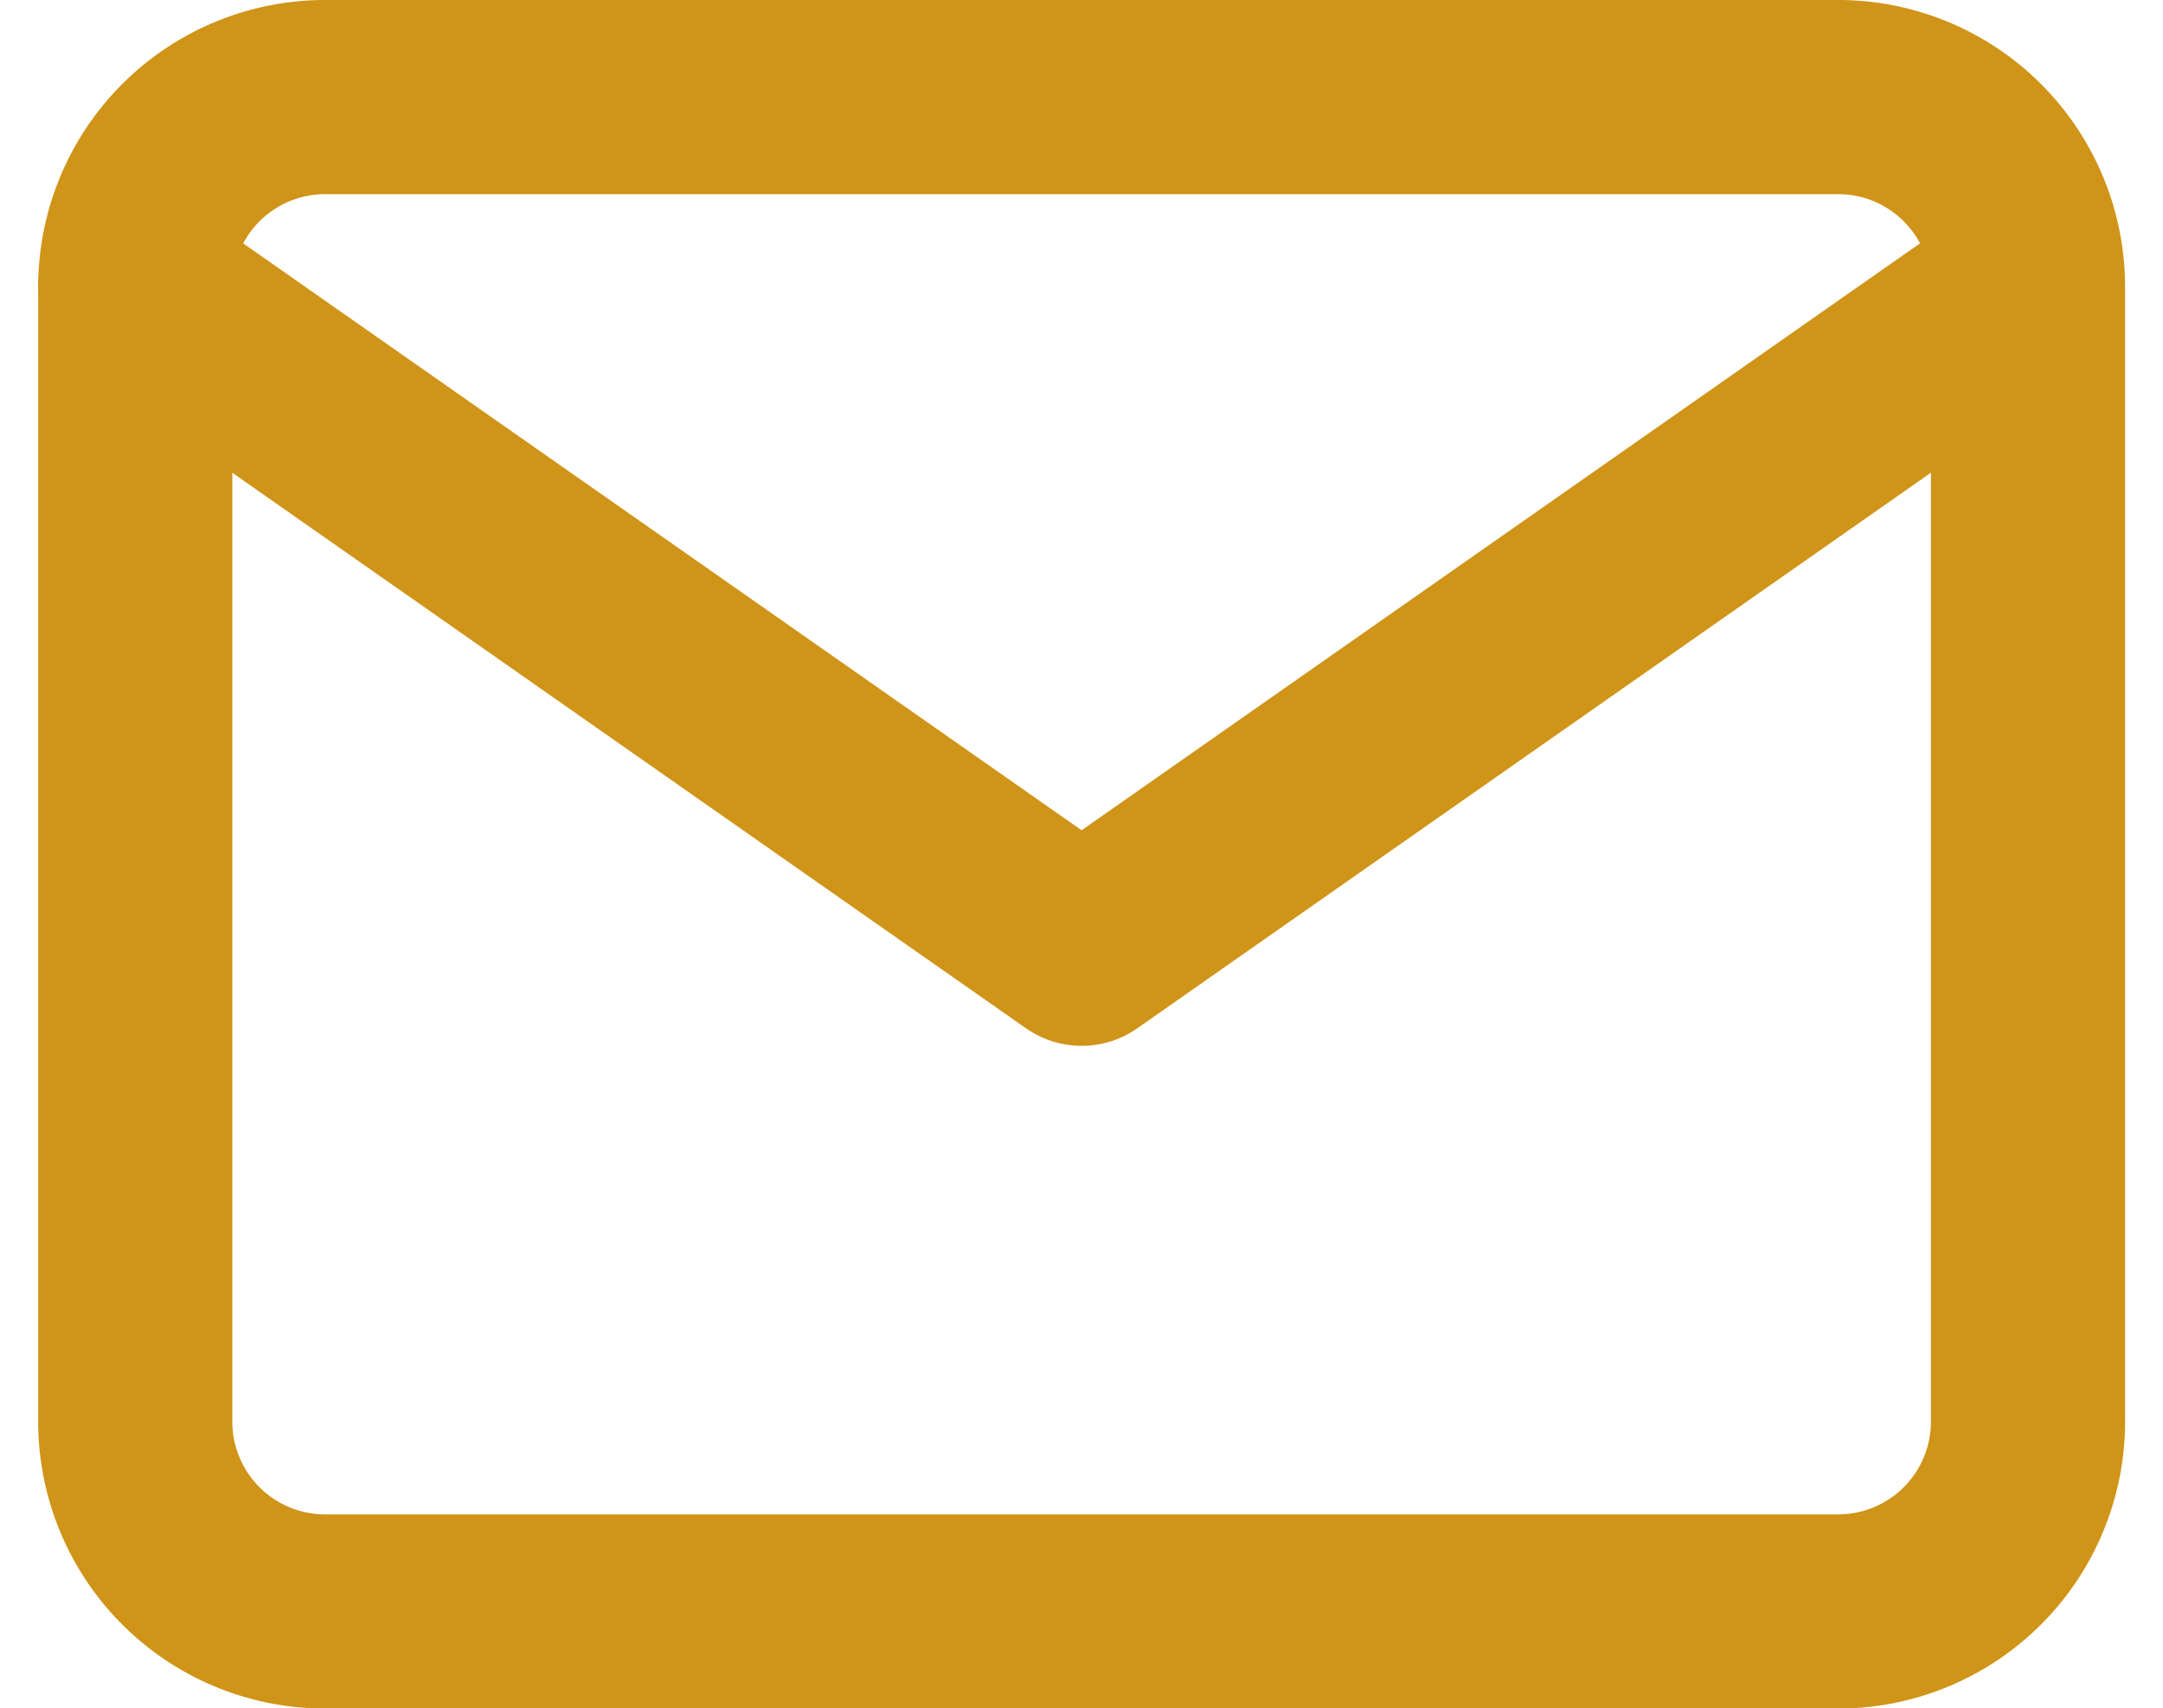 <svg xmlns="http://www.w3.org/2000/svg" width="16.712" height="13.198" viewBox="0 0 16.712 13.198">
  <g id="mail" transform="translate(-0.955 -3.25)">
    <path id="Path_98137" data-name="Path 98137" d="M3.462,4h11.7a1.467,1.467,0,0,1,1.462,1.462v8.774A1.467,1.467,0,0,1,15.161,15.7H3.462A1.467,1.467,0,0,1,2,14.236V5.462A1.467,1.467,0,0,1,3.462,4Z" fill="none" stroke="#cf9418" stroke-linecap="round" stroke-linejoin="round" stroke-width="1.5"/>
    <path id="Path_98138" data-name="Path 98138" d="M16.623,6,9.312,11.118,2,6" transform="translate(0 -0.538)" fill="none" stroke="#cf9418" stroke-linecap="round" stroke-linejoin="round" stroke-width="1.5"/>
  </g>
</svg>
